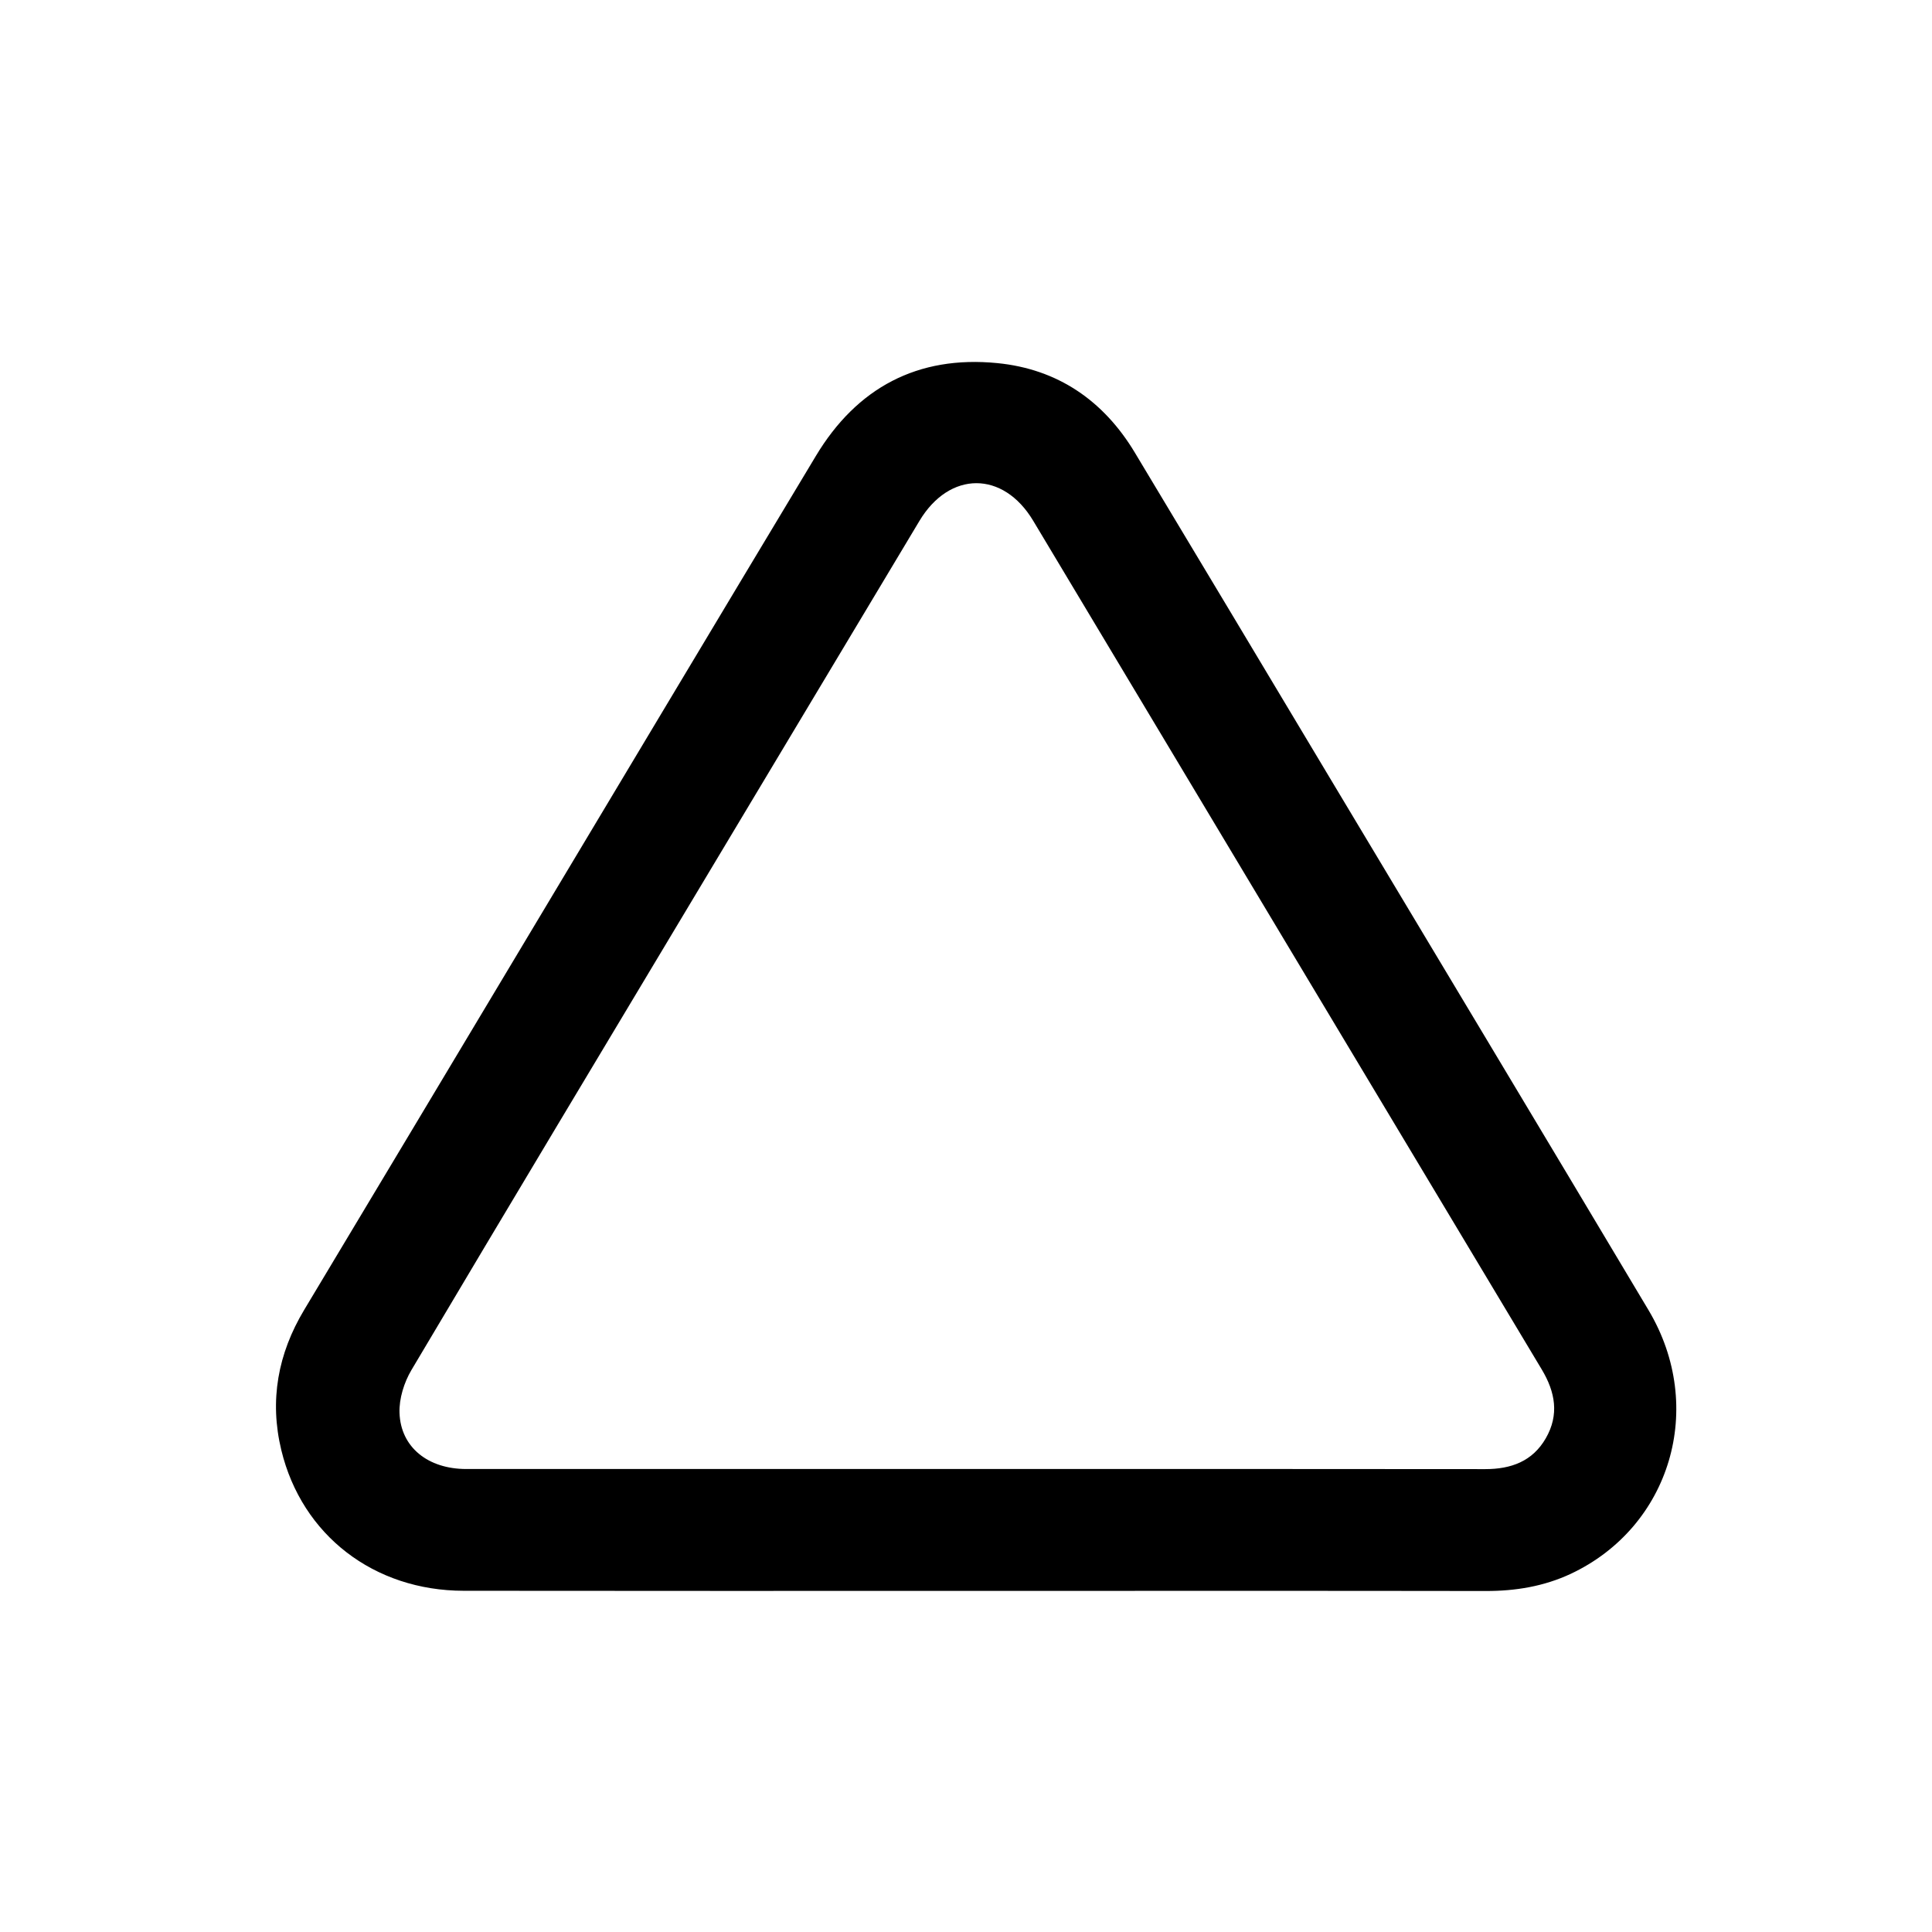 <?xml version="1.0" encoding="utf-8"?>
<!-- Generator: Adobe Illustrator 16.0.0, SVG Export Plug-In . SVG Version: 6.00 Build 0)  -->
<!DOCTYPE svg PUBLIC "-//W3C//DTD SVG 1.1//EN" "http://www.w3.org/Graphics/SVG/1.1/DTD/svg11.dtd">
<svg version="1.1" id="Camada_1" xmlns="http://www.w3.org/2000/svg" xmlns:xlink="http://www.w3.org/1999/xlink" x="0px" y="0px"
	 width="70px" height="70px" viewBox="0 0 70 70" enable-background="new 0 0 70 70" xml:space="preserve">
<path d="M35.396,57.641c-6.199,0-12.397,0.004-18.596-0.004c-3.251-0.003-5.861-2.013-6.607-5.094
	c-0.436-1.801-0.125-3.496,0.829-5.085c2.583-4.302,5.156-8.606,7.734-12.91c3.6-6.009,7.194-12.023,10.804-18.027
	c1.487-2.475,3.69-3.649,6.572-3.365c2.19,0.215,3.853,1.359,4.985,3.242c2.363,3.928,4.715,7.863,7.07,11.795
	c3.849,6.425,7.707,12.845,11.543,19.277c2.097,3.515,0.799,7.854-2.821,9.554c-0.976,0.455-2.002,0.623-3.074,0.621
	C47.688,57.635,41.542,57.641,35.396,57.641z M35.379,53.225c6.145,0,12.29-0.004,18.434,0.004c0.936,0,1.713-0.282,2.194-1.117
	c0.49-0.85,0.347-1.672-0.147-2.495c-6.147-10.246-12.284-20.5-18.426-30.75c-1.088-1.817-3.031-1.813-4.122,0.008
	c-2.586,4.317-5.172,8.633-7.758,12.95C22,37.758,18.439,43.688,14.908,49.637c-0.267,0.45-0.451,1.037-0.433,1.555
	c0.042,1.248,1.036,2.033,2.417,2.033C23.055,53.227,29.217,53.225,35.379,53.225z"/>
</svg>
